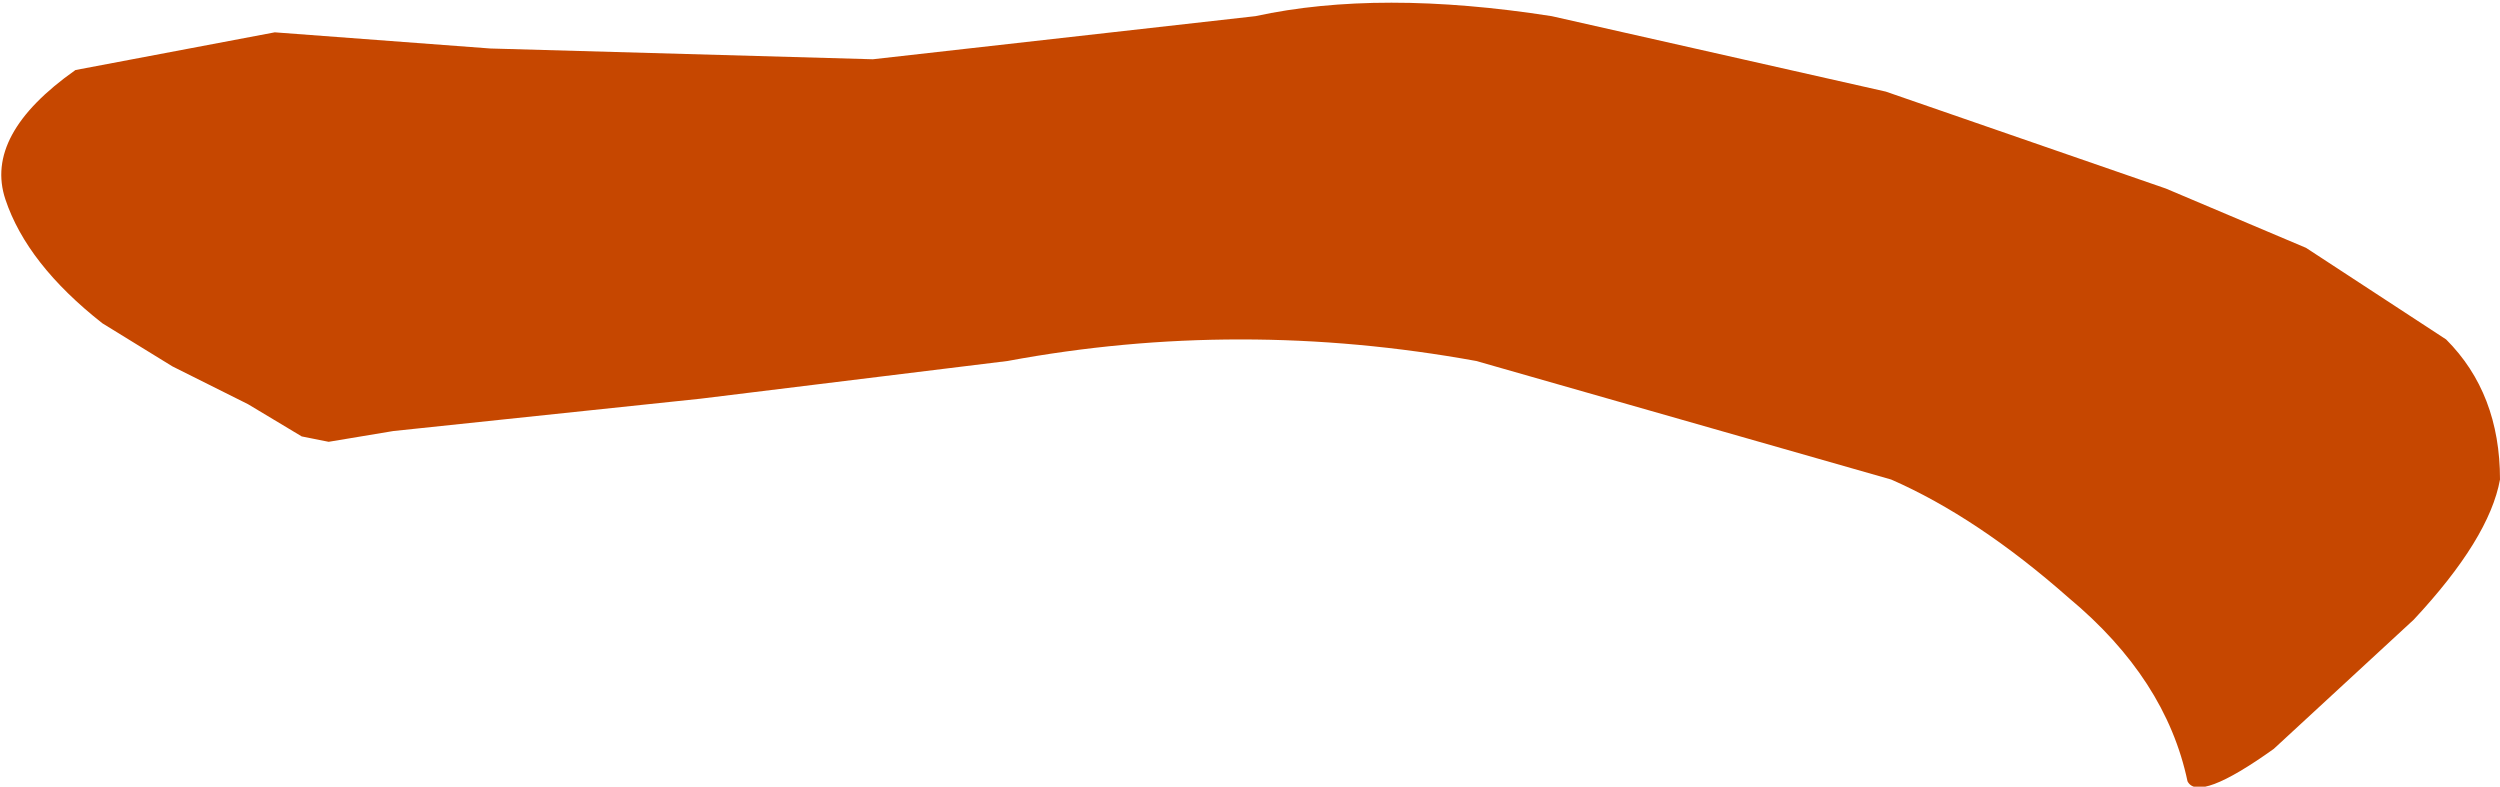 <?xml version="1.0" encoding="UTF-8" standalone="no"?>
<svg xmlns:xlink="http://www.w3.org/1999/xlink" height="7.3px" width="23.2px" xmlns="http://www.w3.org/2000/svg">
  <g transform="matrix(1.0, 0.0, 0.0, 1.0, 0.05, 0.15)">
    <path d="M20.25 7.1 Q20.05 6.15 19.15 5.4 18.3 4.65 17.5 4.3 L13.65 3.2 Q11.45 2.8 9.3 3.2 L6.45 3.55 3.6 3.85 3.0 3.95 2.75 3.9 2.25 3.6 1.55 3.25 0.9 2.85 Q0.2 2.3 0.0 1.7 -0.2 1.1 0.65 0.5 L2.5 0.15 4.5 0.3 8.05 0.4 11.6 0.0 Q12.75 -0.25 14.35 0.0 L17.45 0.7 20.05 1.6 21.35 2.15 22.65 3.0 Q23.15 3.5 23.15 4.3 23.05 4.85 22.35 5.6 L21.05 6.8 Q20.35 7.3 20.25 7.1" fill="#c64700" fill-rule="evenodd" stroke="none"/>
  </g>
</svg>

